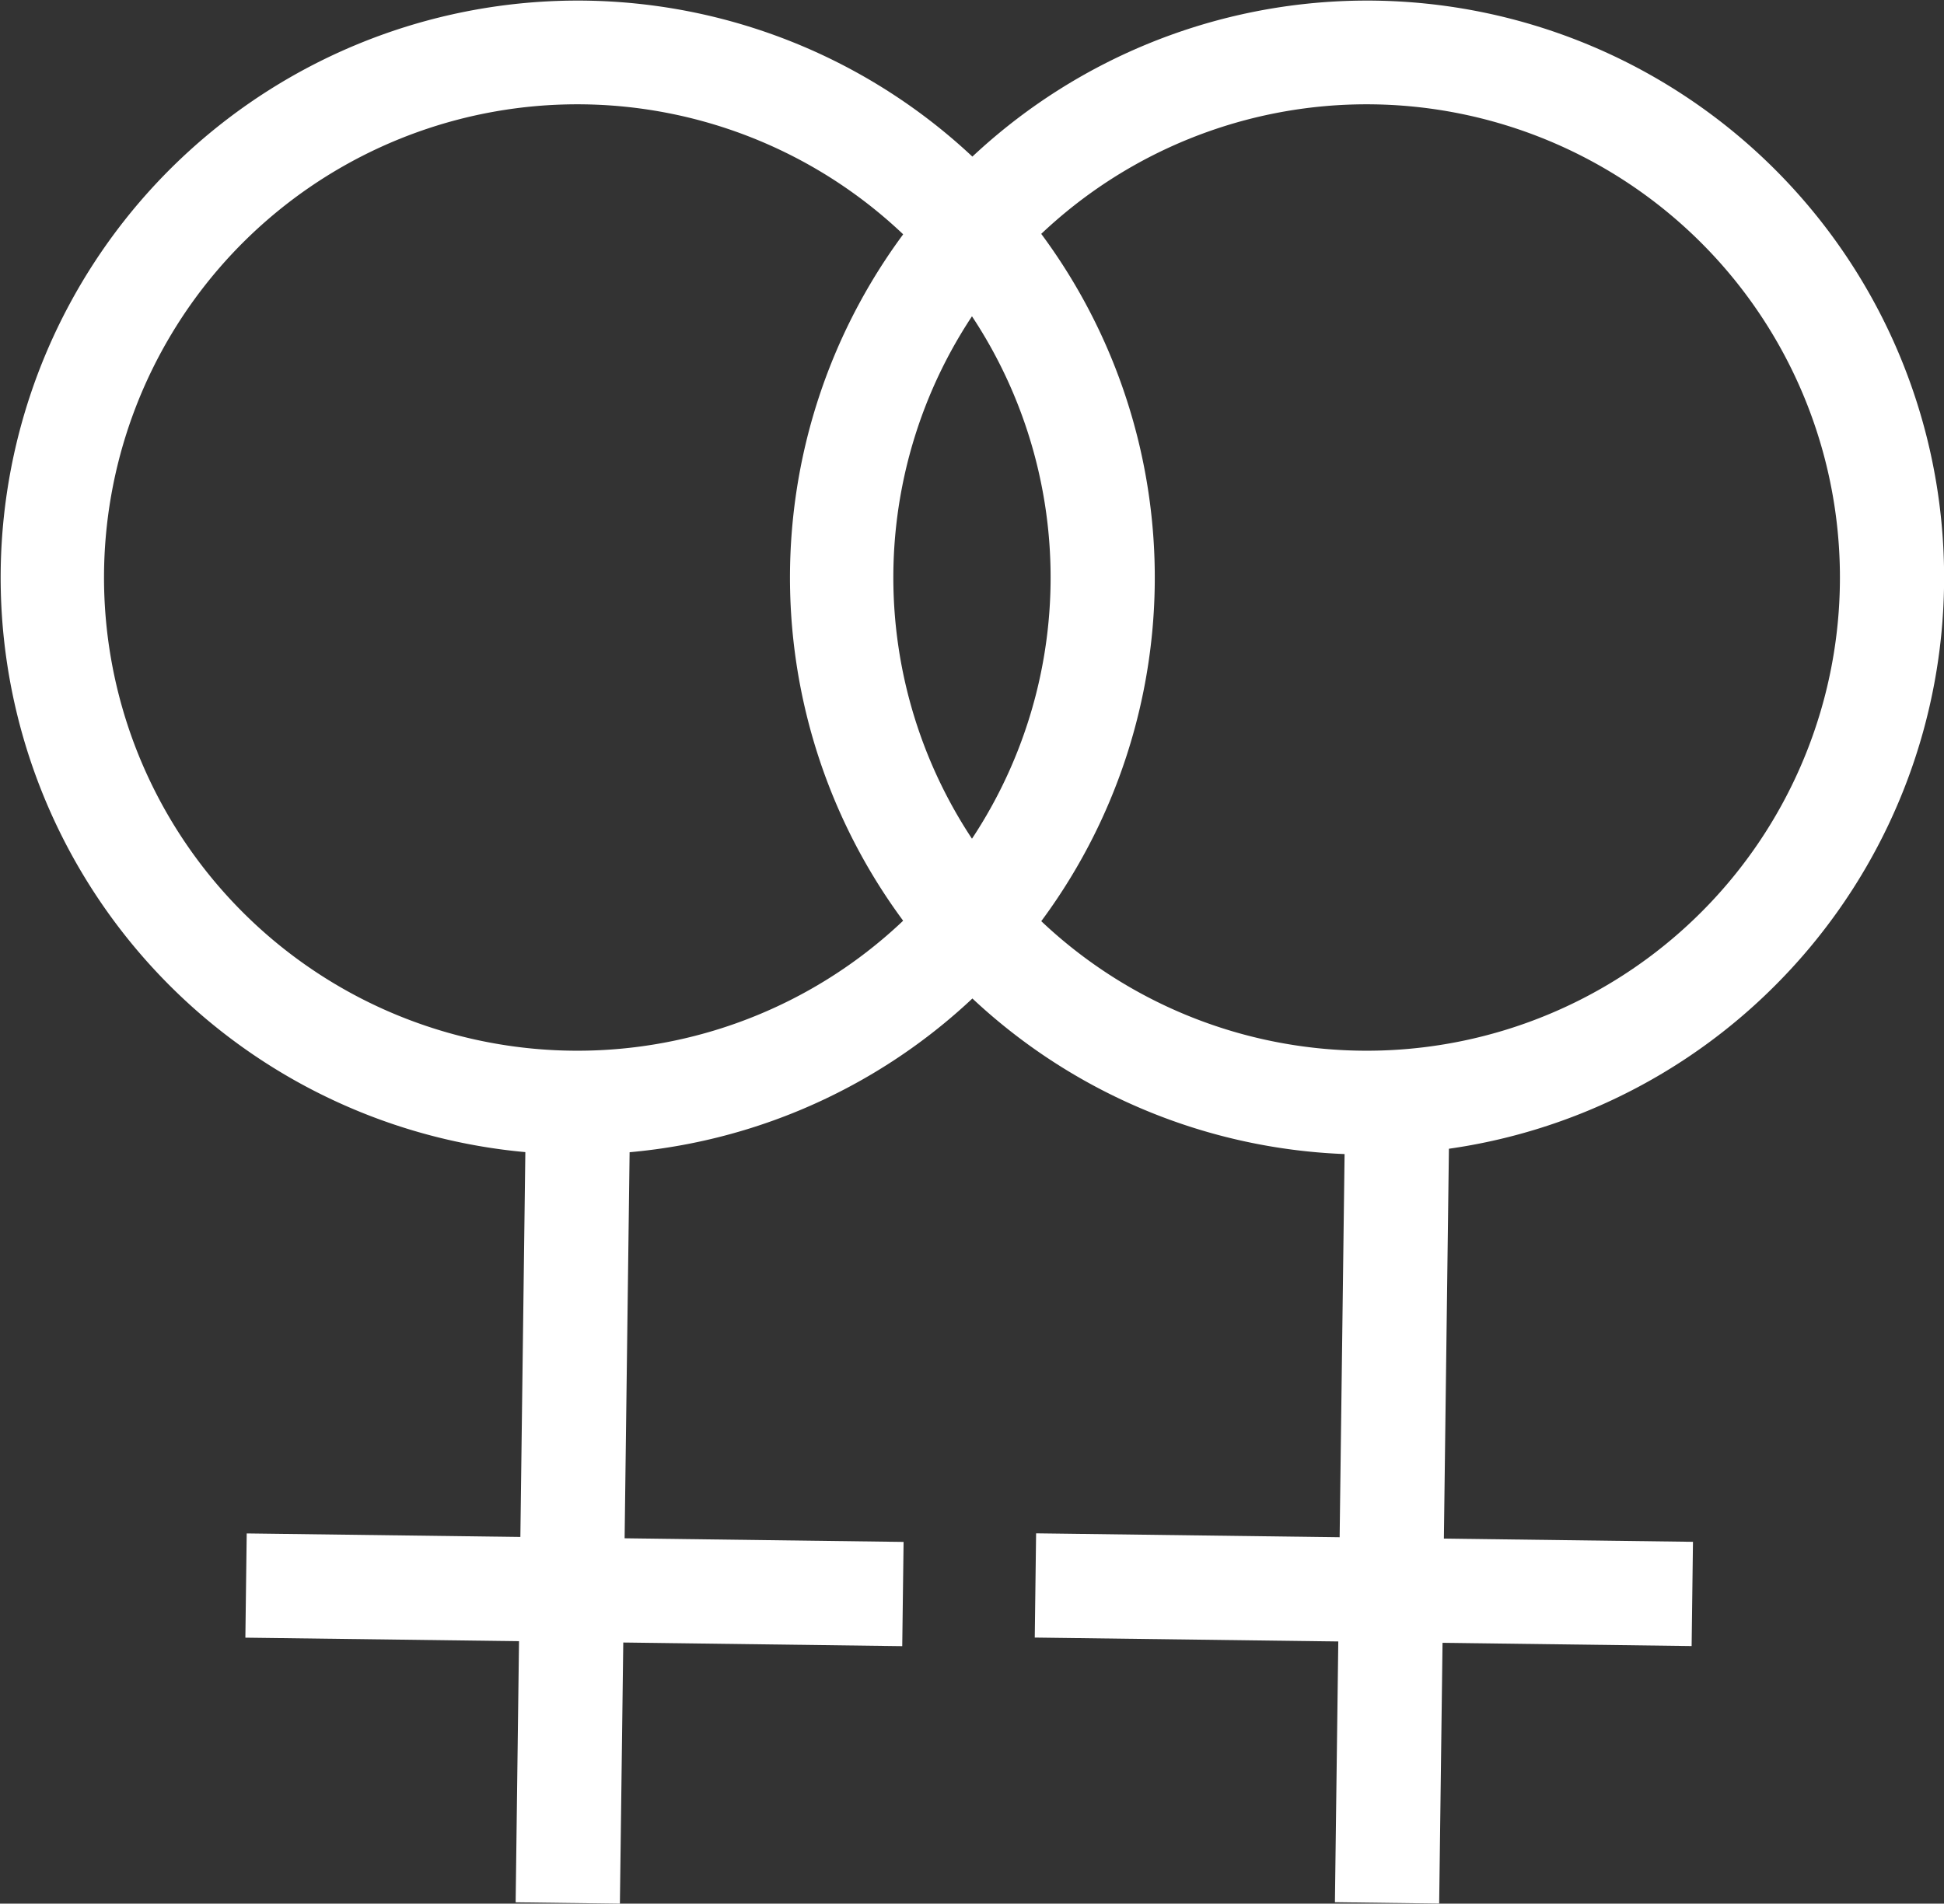 <svg xmlns="http://www.w3.org/2000/svg" width="60.173" height="58.935" viewBox="0 0 60.173 58.935">
  <rect x="0" y="0" width="60.173" height="58.935" fill="#333333" stroke="none"/>
  <g id="Calque_2" data-name="Calque 2" transform="translate(-0.01 0.005)">
    <g id="Lesbian" transform="translate(0.01 -0.005)">
      <path id="Tracé_26" data-name="Tracé 26" d="M17.882,35.737A17.862,17.862,0,1,1,30.518,30.51h0A17.808,17.808,0,0,1,17.882,35.737Zm0-32.513A14.65,14.65,0,1,0,28.24,7.516,14.65,14.65,0,0,0,17.882,3.224Z" transform="translate(-0.01 0.005)" fill="#fff"/>
      <rect id="Rectangle_62" data-name="Rectangle 62" width="26.11" height="3.227" transform="translate(15.961 58.893) rotate(-89.26)" fill="#fff"/>
      <rect id="Rectangle_63" data-name="Rectangle 63" width="3.227" height="20.334" transform="translate(7.595 50.7) rotate(-89.26)" fill="#fff"/>
      <path id="Tracé_27" data-name="Tracé 27" d="M70.882,35.737A17.862,17.862,0,1,1,83.518,30.51h0A17.808,17.808,0,0,1,70.882,35.737Zm0-32.513A14.65,14.65,0,1,0,81.24,7.516,14.65,14.65,0,0,0,70.882,3.224Z" transform="translate(-28.578 0.005)" fill="#fff"/>
      <rect id="Rectangle_64" data-name="Rectangle 64" width="26.11" height="3.227" transform="translate(41.32 58.89) rotate(-89.26)" fill="#fff"/>
      <rect id="Rectangle_65" data-name="Rectangle 65" width="3.227" height="20.334" transform="translate(32.029 50.697) rotate(-89.26)" fill="#fff"/>
    </g>
  </g>
</svg>
